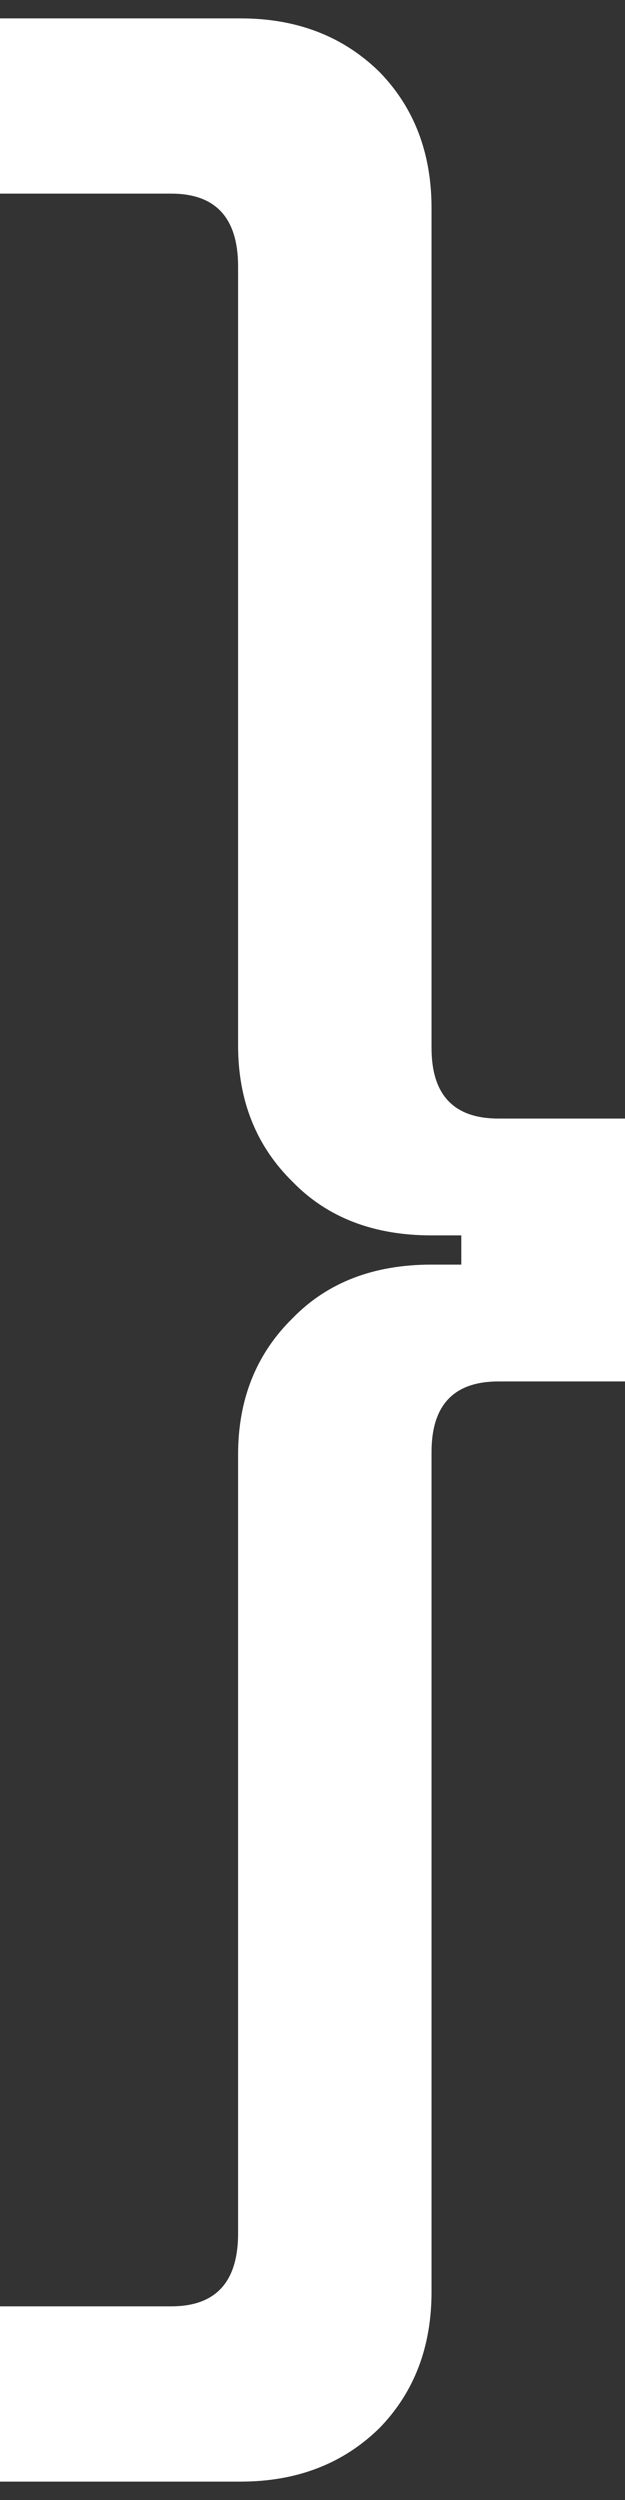 <svg width="24" height="96" viewBox="0 0 24 96" fill="none" xmlns="http://www.w3.org/2000/svg">
<rect x="0" y="0" width="24" height="96" fill="#333333" stroke="none"/>
<g clip-path="url(#clip0_2169_1138)">
<path d="M16.571 7.996C16.571 5.878 15.905 4.133 14.571 2.762C13.175 1.391 11.397 0.706 9.238 0.706H0V7.435H6.571C8.286 7.435 9.143 8.37 9.143 10.239V40.149C9.143 42.267 9.841 44.012 11.238 45.383C12.571 46.754 14.349 47.439 16.571 47.439H17.714V48.561H16.571C14.349 48.561 12.571 49.246 11.238 50.617C9.841 51.988 9.143 53.733 9.143 55.851V85.76C9.143 87.63 8.286 88.564 6.571 88.564H0V95.294H9.238C11.397 95.294 13.175 94.609 14.571 93.238C15.905 91.867 16.571 90.122 16.571 88.004V55.758C16.571 53.951 17.429 53.047 19.143 53.047H24V42.953H19.143C17.429 42.953 16.571 42.049 16.571 40.242V7.996Z" fill="white"/>
</g>
<defs>
<clipPath id="clip0_2169_1138">
<rect width="24" height="94.588" fill="white" transform="translate(0 0.706)"/>
</clipPath>
</defs>
</svg>
